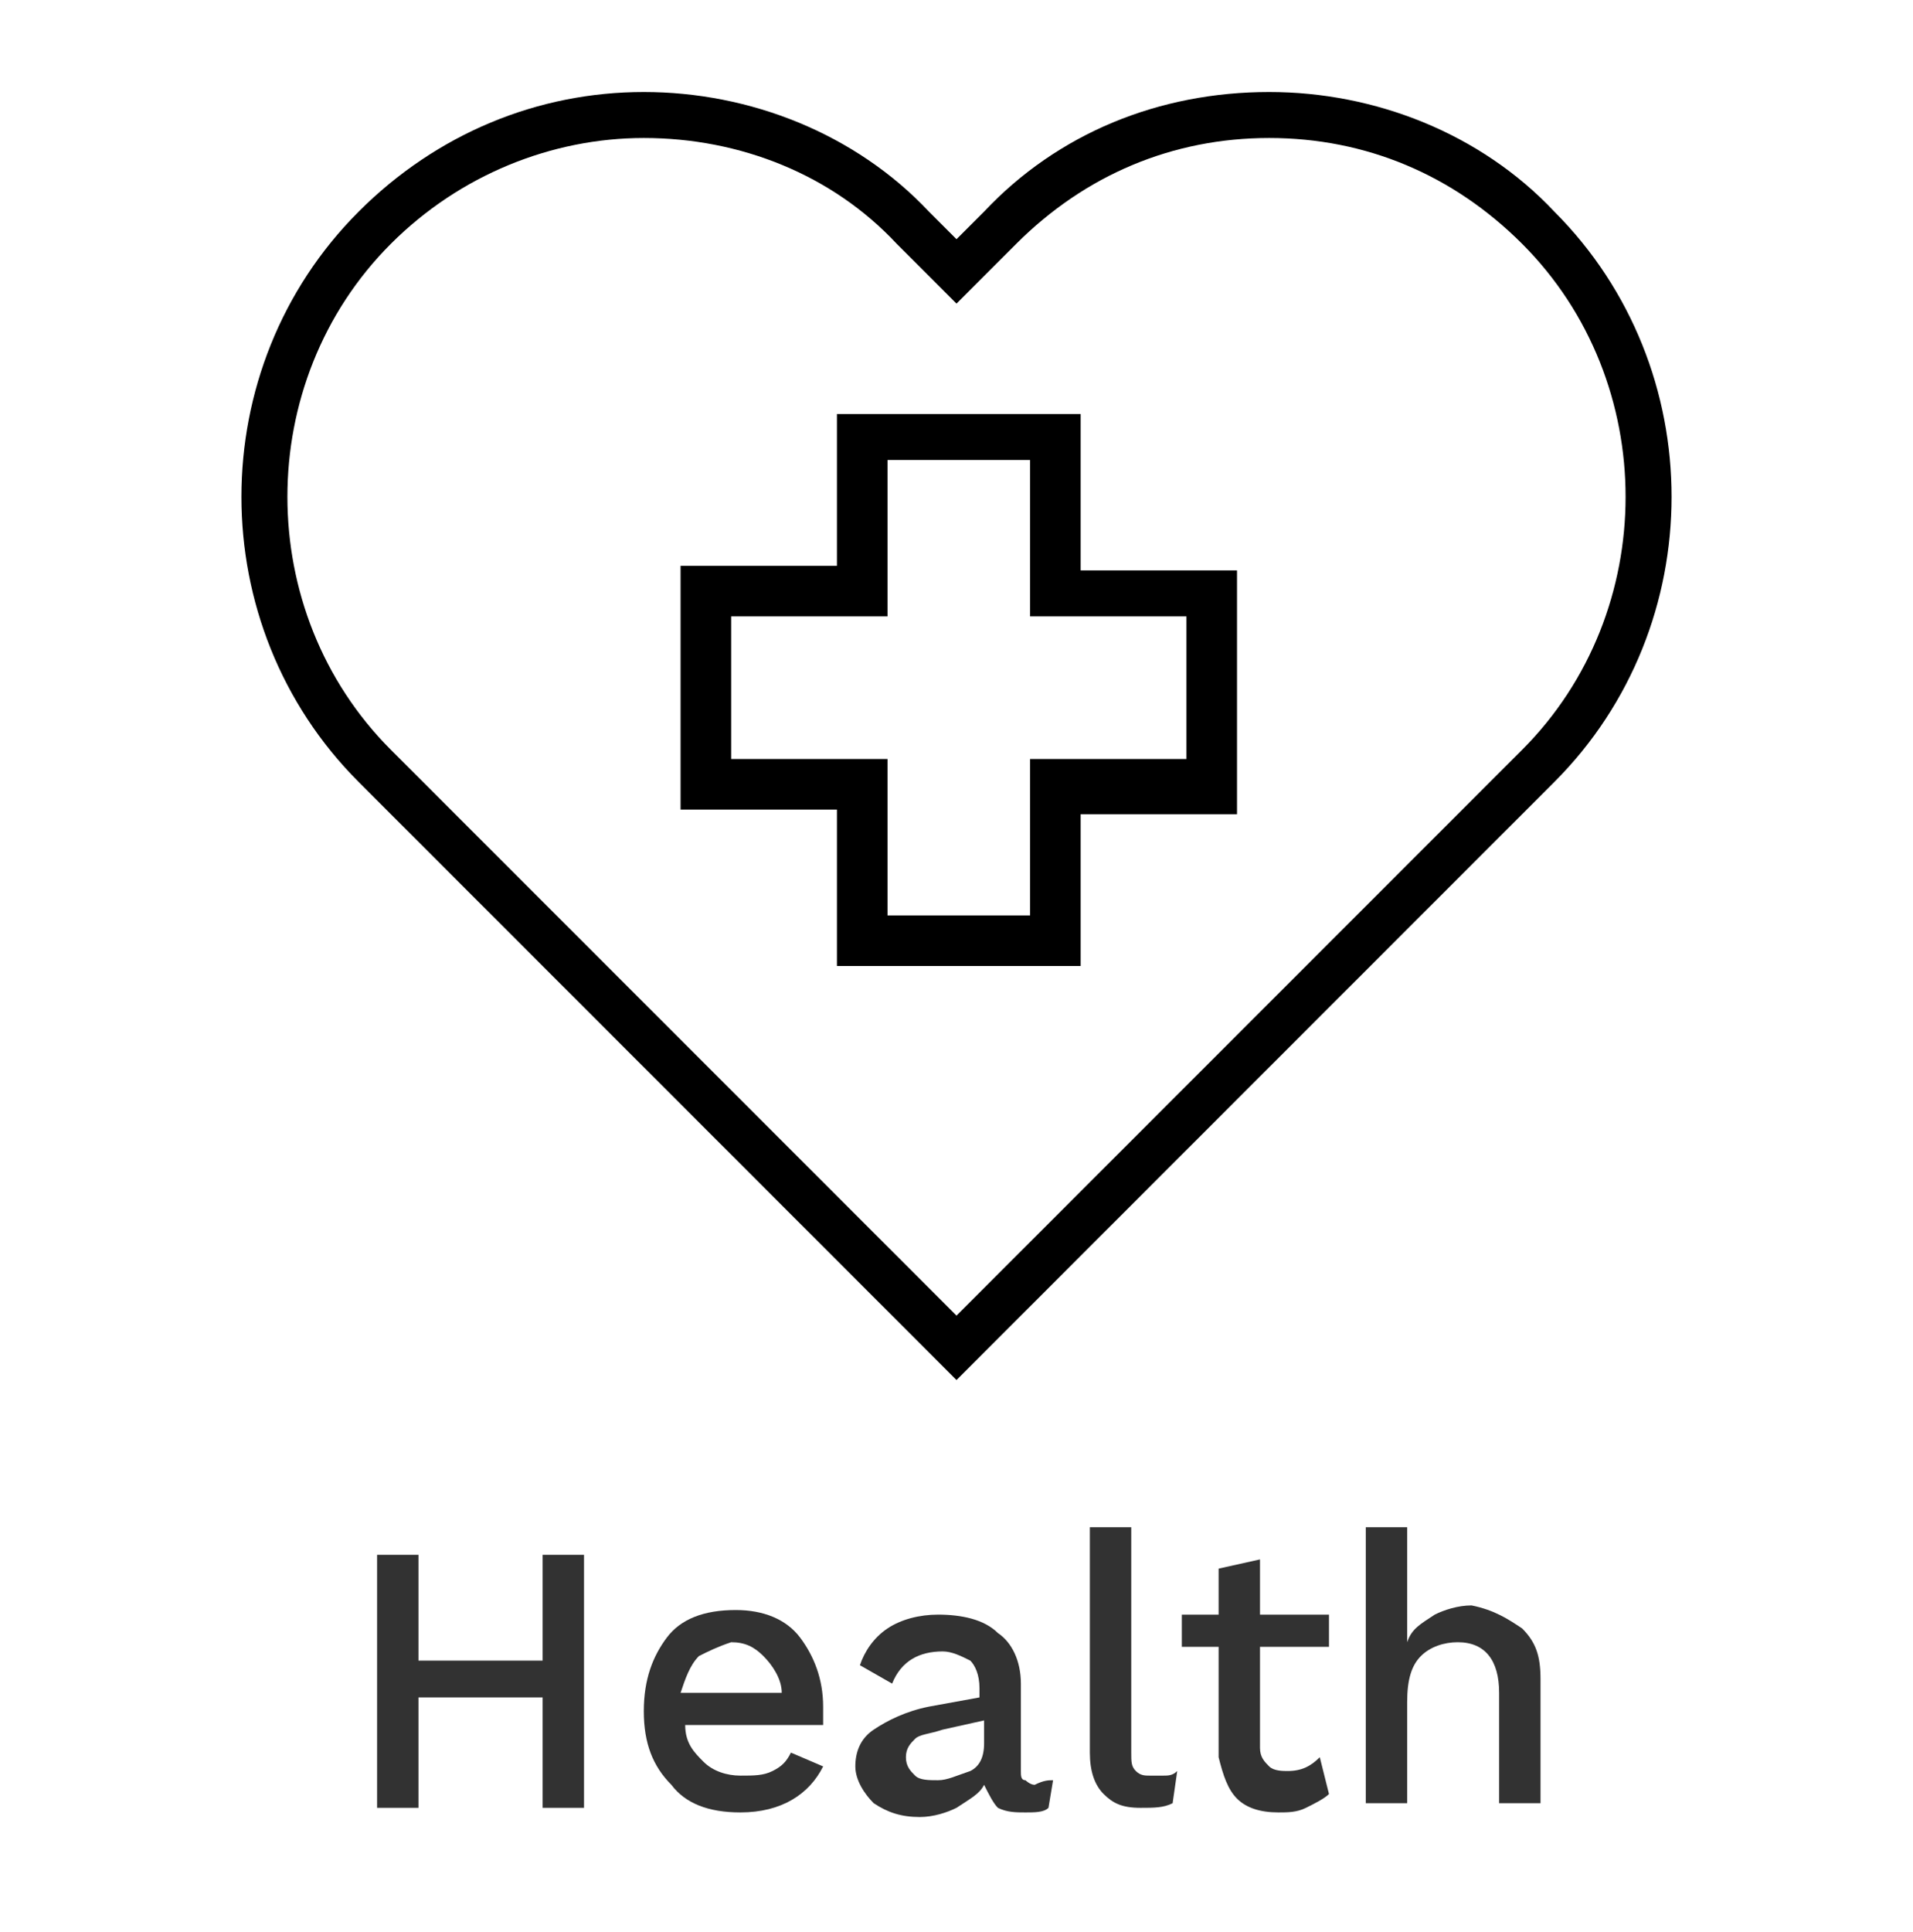 <?xml version="1.0" encoding="utf-8"?>
<!-- Generator: Adobe Illustrator 25.2.1, SVG Export Plug-In . SVG Version: 6.00 Build 0)  -->
<svg version="1.1" id="Layer_1" xmlns="http://www.w3.org/2000/svg" xmlns:xlink="http://www.w3.org/1999/xlink" x="0px" y="0px"
	 viewBox="0 0 41.6 42" style="enable-background:new 0 0 41.6 42;" xml:space="preserve">
<style type="text/css">
	.st0{fill:#323232;}
</style>
<g>
	<g>
		<path class="st0" d="M12.7,33.8v5.5h-0.9v-2.4H9.1v2.4H8.2v-5.5h0.9v2.3h2.7v-2.3H12.7z"/>
		<path class="st0" d="M17.9,37.5h-3c0,0.4,0.2,0.6,0.4,0.8s0.5,0.3,0.8,0.3c0.3,0,0.5,0,0.7-0.1c0.2-0.1,0.3-0.2,0.4-0.4l0.7,0.3
			c-0.3,0.6-0.9,1-1.8,1c-0.7,0-1.2-0.2-1.5-0.6c-0.4-0.4-0.6-0.9-0.6-1.6c0-0.7,0.2-1.2,0.5-1.6S15.3,35,16,35
			c0.6,0,1.1,0.2,1.4,0.6c0.3,0.4,0.5,0.9,0.5,1.5C17.9,37.2,17.9,37.4,17.9,37.5z M15.2,36c-0.2,0.2-0.3,0.5-0.4,0.8h2.2
			c0-0.3-0.2-0.6-0.4-0.8c-0.2-0.2-0.4-0.3-0.7-0.3C15.6,35.8,15.4,35.9,15.2,36z"/>
		<path class="st0" d="M22.9,38.7l-0.1,0.6c-0.1,0.1-0.3,0.1-0.5,0.1c-0.2,0-0.4,0-0.6-0.1c-0.1-0.1-0.2-0.3-0.3-0.5
			c-0.1,0.2-0.3,0.3-0.6,0.5c-0.2,0.1-0.5,0.2-0.8,0.2c-0.4,0-0.7-0.1-1-0.3c-0.2-0.2-0.4-0.5-0.4-0.8c0-0.3,0.1-0.6,0.4-0.8
			c0.3-0.2,0.7-0.4,1.2-0.5l1.1-0.2v-0.2c0-0.3-0.1-0.5-0.2-0.6c-0.2-0.1-0.4-0.2-0.6-0.2c-0.5,0-0.9,0.2-1.1,0.7l-0.7-0.4
			c0.1-0.3,0.3-0.6,0.6-0.8c0.3-0.2,0.7-0.3,1.1-0.3c0.5,0,1,0.1,1.3,0.4c0.3,0.2,0.5,0.6,0.5,1.1v1.9c0,0.1,0,0.2,0.1,0.2
			c0,0,0.1,0.1,0.2,0.1C22.7,38.7,22.8,38.7,22.9,38.7z M21.1,38.5c0.2-0.1,0.3-0.3,0.3-0.6v-0.5l-0.9,0.2c-0.3,0.1-0.5,0.1-0.6,0.2
			c-0.1,0.1-0.2,0.2-0.2,0.4c0,0.2,0.1,0.3,0.2,0.4c0.1,0.1,0.3,0.1,0.5,0.1C20.6,38.7,20.8,38.6,21.1,38.5z"/>
		<path class="st0" d="M24.6,38.1c0,0.2,0,0.3,0.1,0.4c0.1,0.1,0.2,0.1,0.3,0.1c0.1,0,0.2,0,0.3,0s0.2,0,0.3-0.1l-0.1,0.7
			c-0.2,0.1-0.4,0.1-0.7,0.1c-0.4,0-0.6-0.1-0.8-0.3s-0.3-0.5-0.3-0.9v-4.9h0.9V38.1z"/>
		<path class="st0" d="M28.9,39c-0.1,0.1-0.3,0.2-0.5,0.3s-0.4,0.1-0.6,0.1c-0.4,0-0.7-0.1-0.9-0.3c-0.2-0.2-0.3-0.5-0.4-0.9v-2.4
			h-0.8v-0.7h0.8v-1l0.9-0.2v1.2h1.5v0.7h-1.5V38c0,0.2,0.1,0.3,0.2,0.4c0.1,0.1,0.3,0.1,0.4,0.1c0.3,0,0.5-0.1,0.7-0.3L28.9,39z"/>
		<path class="st0" d="M33.1,35.4c0.3,0.3,0.4,0.6,0.4,1.1v2.7h-0.9v-2.4c0-0.7-0.3-1.1-0.9-1.1c-0.3,0-0.6,0.1-0.8,0.3
			c-0.2,0.2-0.3,0.5-0.3,1v2.2h-0.9v-6h0.9v2.5c0.1-0.3,0.3-0.4,0.6-0.6c0.2-0.1,0.5-0.2,0.8-0.2C32.5,35,32.8,35.2,33.1,35.4z"/>
	</g>
</g>
<g>
	<path d="M20.8,30l-13-13c-3.4-3.4-3.4-9,0-12.4C9.5,2.9,11.7,2,14,2c2.3,0,4.6,0.9,6.2,2.6l0.6,0.6l0.6-0.6C23,2.9,25.2,2,27.6,2
		c2.3,0,4.6,0.9,6.2,2.6c3.4,3.4,3.4,9,0,12.4L20.8,30z M14,3C12,3,10,3.8,8.5,5.3c-3,3-3,8,0,11l12.3,12.3l12.3-12.3c3-3,3-8,0-11
		C31.6,3.8,29.7,3,27.6,3s-4,0.8-5.5,2.3l-1.3,1.3l-1.3-1.3C18.1,3.8,16.1,3,14,3z M23.5,21h-5.3v-3.4h-3.4v-5.3h3.4V9h5.3v3.4h3.4
		v5.3h-3.4C23.5,17.6,23.5,21,23.5,21z M19.3,19.9h3.1v-3.4h3.4v-3.1h-3.4v-3.4h-3.1v3.4h-3.4v3.1h3.4V19.9z"/>
</g>
</svg>
